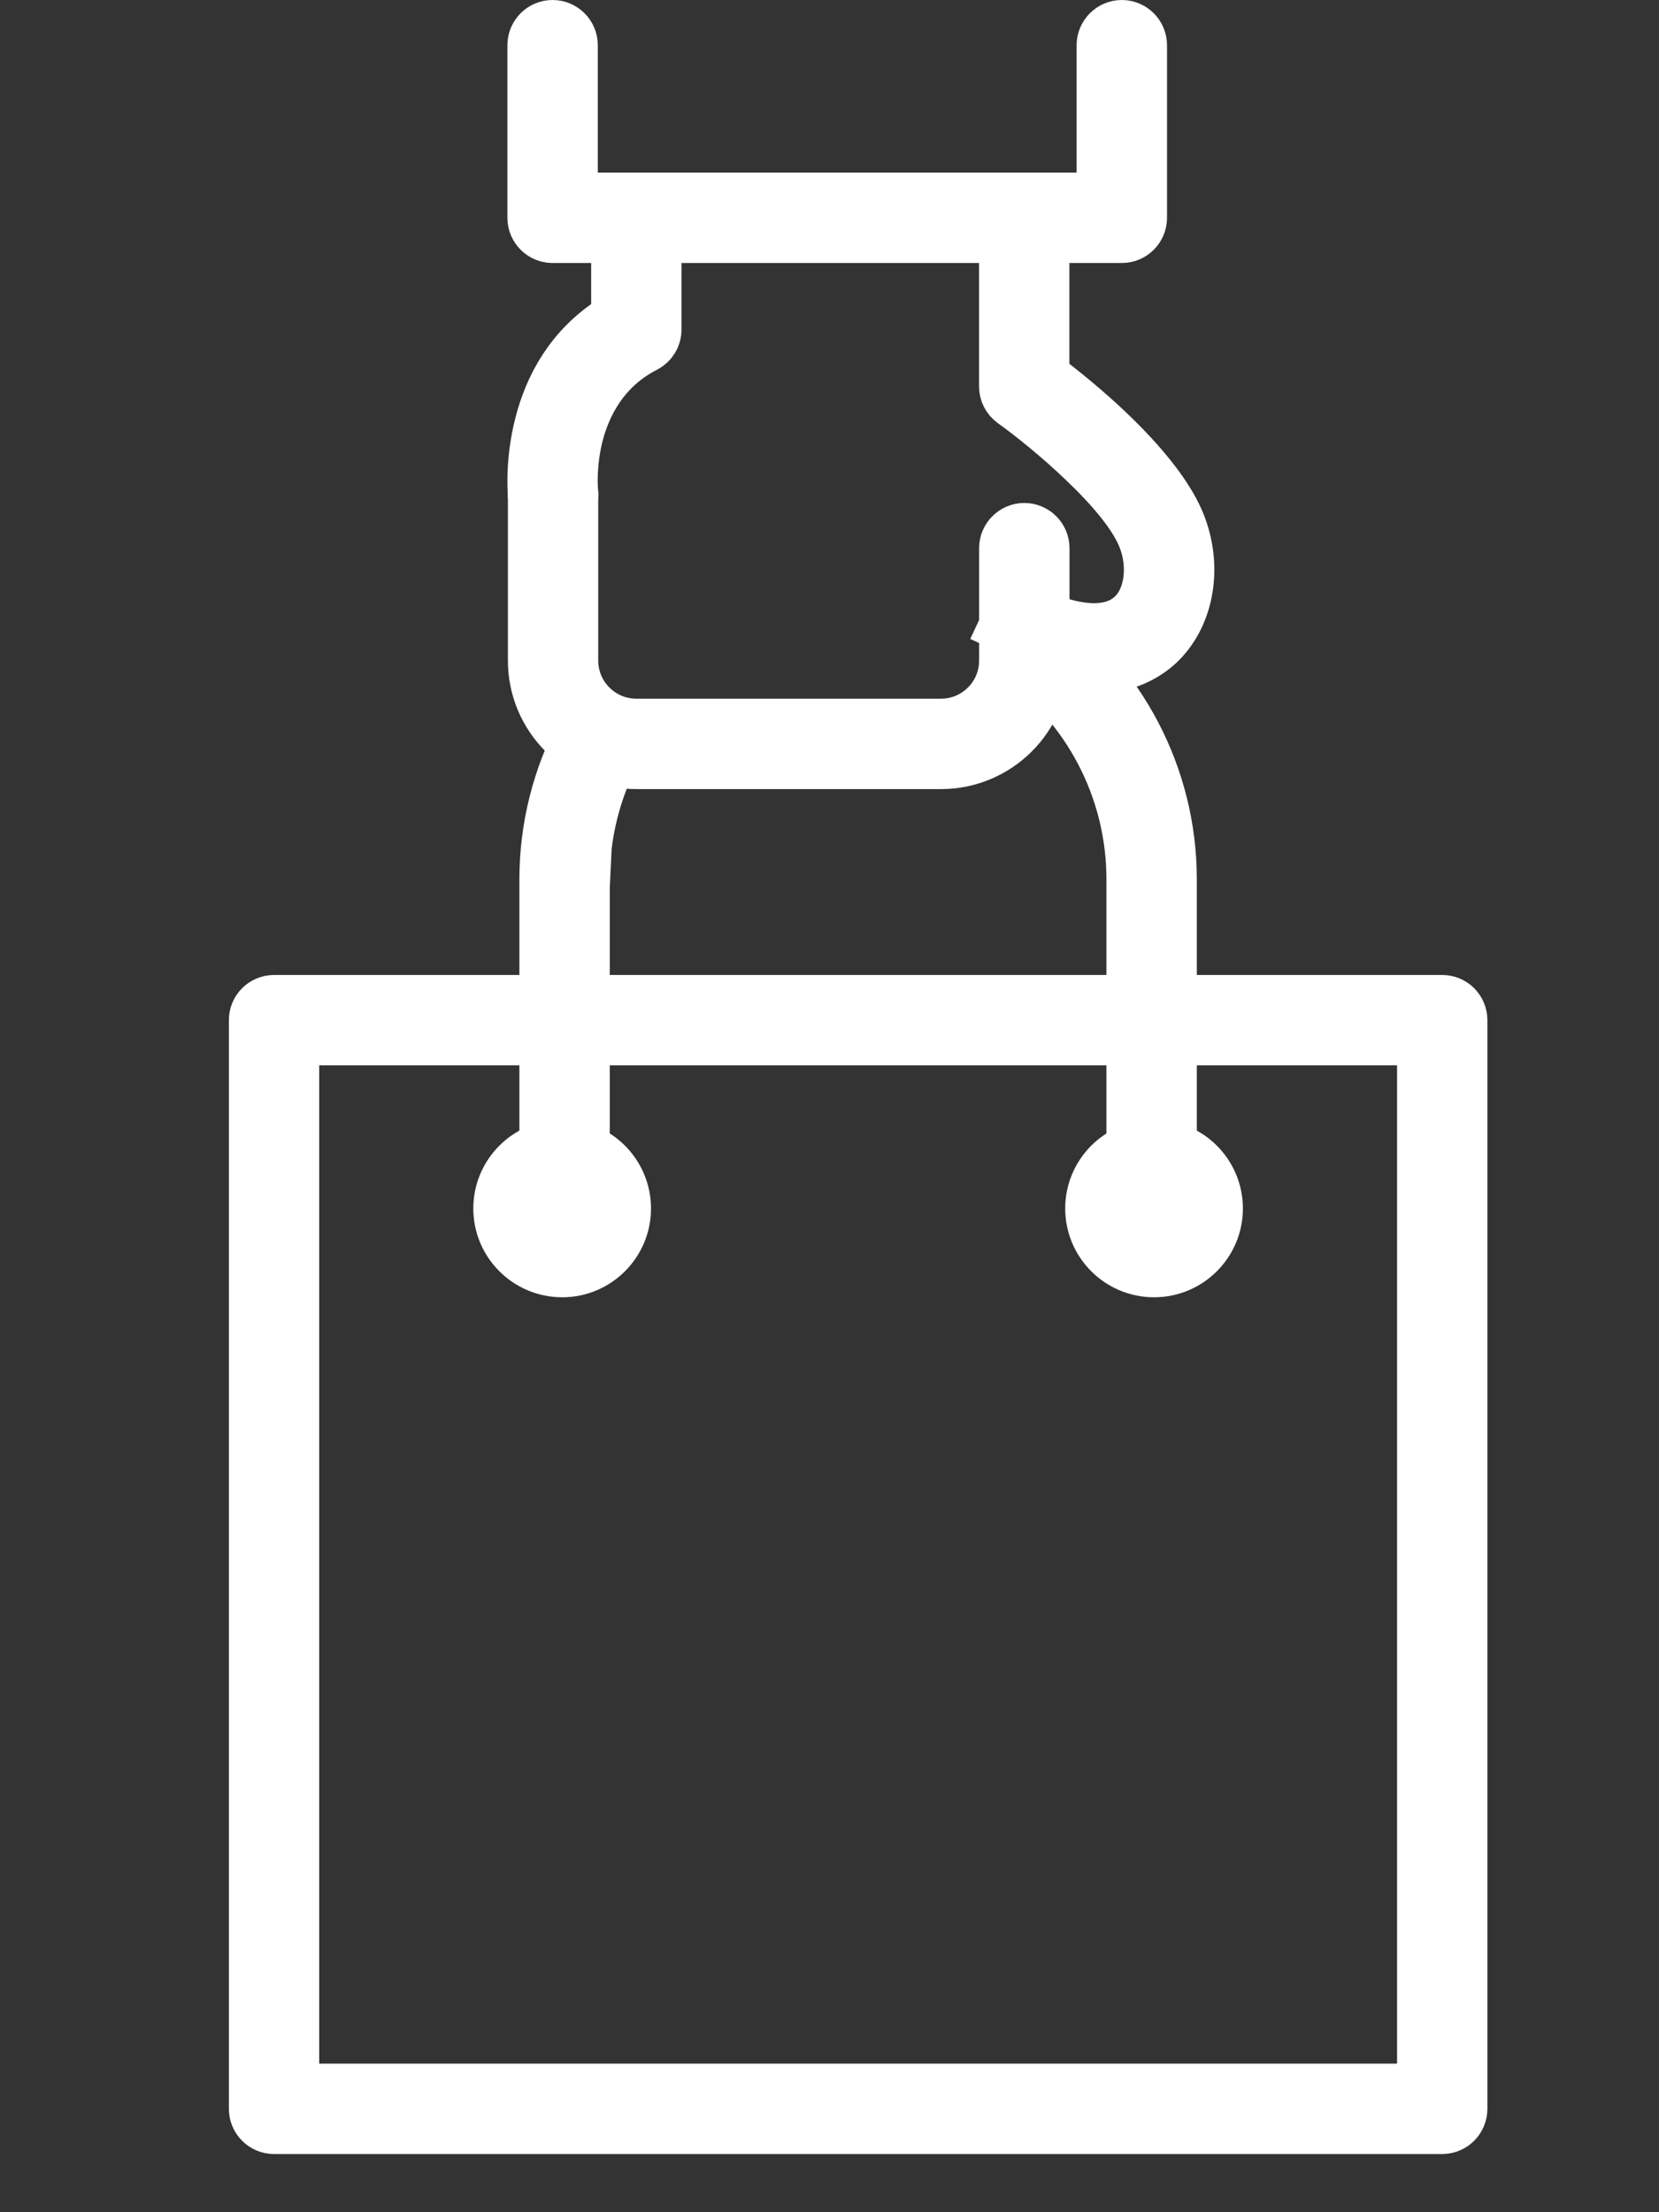 <svg width="27" height="36" viewBox="0 0 27 36" fill="none" xmlns="http://www.w3.org/2000/svg">
<rect x="0" y="0" width="27" height="36" fill="#333333" stroke="none"/>
<g clip-path="url(#clip0_122_18738)">
<path d="M4.695 33.582V34.082H5.195H22.737H23.237V33.582V17.336V16.836H22.737H5.195H4.695V17.336V33.582ZM23.472 34.553H4.46C4.33 34.553 4.225 34.447 4.225 34.317V16.601C4.225 16.471 4.33 16.366 4.46 16.366H23.472C23.602 16.366 23.707 16.471 23.707 16.601V34.317C23.707 34.447 23.602 34.553 23.472 34.553Z" fill="white" stroke="white"/>
<path d="M16.552 10.575L16.552 10.575C16.446 10.501 16.419 10.355 16.494 10.248L16.494 10.247C16.568 10.141 16.715 10.115 16.821 10.189L16.822 10.189C18.172 11.127 18.978 12.668 18.978 14.307V19.549C18.978 19.679 18.872 19.785 18.742 19.785C18.613 19.785 18.507 19.679 18.507 19.549V14.307C18.507 12.82 17.776 11.426 16.552 10.575Z" fill="white" stroke="white"/>
<path d="M9.17 19.784H9.189C9.318 19.784 9.424 19.678 9.424 19.549V14.306C9.424 13.562 9.608 12.824 9.957 12.171C10.018 12.056 9.975 11.914 9.861 11.853C9.746 11.791 9.603 11.835 9.542 11.949L9.17 19.784ZM9.17 19.784C9.049 19.774 8.953 19.673 8.953 19.549V14.307C8.953 13.485 9.157 12.67 9.542 11.949L9.17 19.784Z" fill="white" stroke="white"/>
<path d="M18.782 18.72C19.304 18.72 19.728 19.144 19.728 19.666C19.728 20.187 19.304 20.611 18.782 20.611C18.26 20.611 17.836 20.187 17.836 19.666C17.836 19.144 18.26 18.72 18.782 18.72Z" fill="white" stroke="white"/>
<path d="M9.15 18.72C9.671 18.72 10.095 19.144 10.095 19.666C10.095 20.187 9.671 20.611 9.15 20.611C8.627 20.611 8.203 20.187 8.203 19.666C8.203 19.144 8.627 18.72 9.15 18.72Z" fill="white" stroke="white"/>
<path d="M15.315 12.341H10.356C9.479 12.341 8.766 11.627 8.766 10.75V8.04C8.766 7.911 8.871 7.805 9.001 7.805C9.131 7.805 9.236 7.911 9.236 8.04V10.75C9.236 11.368 9.738 11.87 10.356 11.87H15.315C15.933 11.87 16.435 11.368 16.435 10.75V8.92C16.435 8.791 16.541 8.685 16.67 8.685C16.8 8.685 16.906 8.791 16.906 8.92V10.75C16.906 11.627 16.192 12.341 15.315 12.341Z" fill="white" stroke="white"/>
<path d="M8.767 8.065L8.767 8.064C8.765 8.048 8.72 7.59 8.849 7.02C8.977 6.453 9.268 5.811 9.91 5.357L10.121 5.208V4.949V4.173C10.121 4.043 10.227 3.938 10.357 3.938C10.486 3.938 10.592 4.043 10.592 4.173V5.362C10.592 5.451 10.542 5.532 10.464 5.572C9.756 5.934 9.451 6.557 9.323 7.052C9.197 7.543 9.23 7.958 9.235 8.013L9.235 8.013L9.236 8.02C9.249 8.147 9.158 8.262 9.026 8.276L9.026 8.276L9.022 8.277C9.015 8.277 9.008 8.278 9.001 8.278H9.001C8.884 8.278 8.78 8.187 8.767 8.065Z" fill="white" stroke="white"/>
<path d="M18.799 10.425C18.636 10.575 18.338 10.773 17.859 10.787H17.807C17.495 10.787 17.087 10.709 16.57 10.468C16.451 10.412 16.401 10.272 16.456 10.156L16.003 9.944L16.456 10.156C16.511 10.037 16.652 9.987 16.768 10.042L16.769 10.042C17.069 10.182 17.367 10.278 17.639 10.307C17.893 10.334 18.228 10.311 18.48 10.079L18.48 10.078C18.68 9.893 18.759 9.638 18.782 9.43C18.807 9.211 18.78 8.973 18.697 8.752L18.697 8.751C18.609 8.516 18.449 8.283 18.282 8.078C18.109 7.865 17.904 7.651 17.695 7.452C17.279 7.053 16.824 6.689 16.533 6.481C16.47 6.436 16.434 6.365 16.434 6.289V4.173C16.434 4.044 16.539 3.938 16.669 3.938C16.799 3.938 16.904 4.044 16.904 4.173V5.921V6.166L17.098 6.316C17.386 6.54 17.825 6.902 18.233 7.321C18.649 7.75 18.991 8.196 19.137 8.586L19.137 8.586C19.402 9.292 19.231 10.024 18.799 10.425Z" fill="white" stroke="white"/>
<path d="M9.229 2.809V3.309H9.729H17.522H18.022V2.809V0.735C18.022 0.606 18.128 0.5 18.258 0.5C18.387 0.5 18.493 0.606 18.493 0.735V3.545C18.493 3.674 18.387 3.78 18.258 3.78H8.993C8.863 3.78 8.758 3.674 8.758 3.545V0.735C8.758 0.606 8.863 0.5 8.993 0.5C9.123 0.5 9.229 0.606 9.229 0.735V2.809Z" fill="white" stroke="white"/>
</g>
<defs>
<clipPath id="clip0_122_18738">
<rect width="20.483" height="35.053" fill="white" transform="translate(3.725)"/>
</clipPath>
</defs>
</svg>
